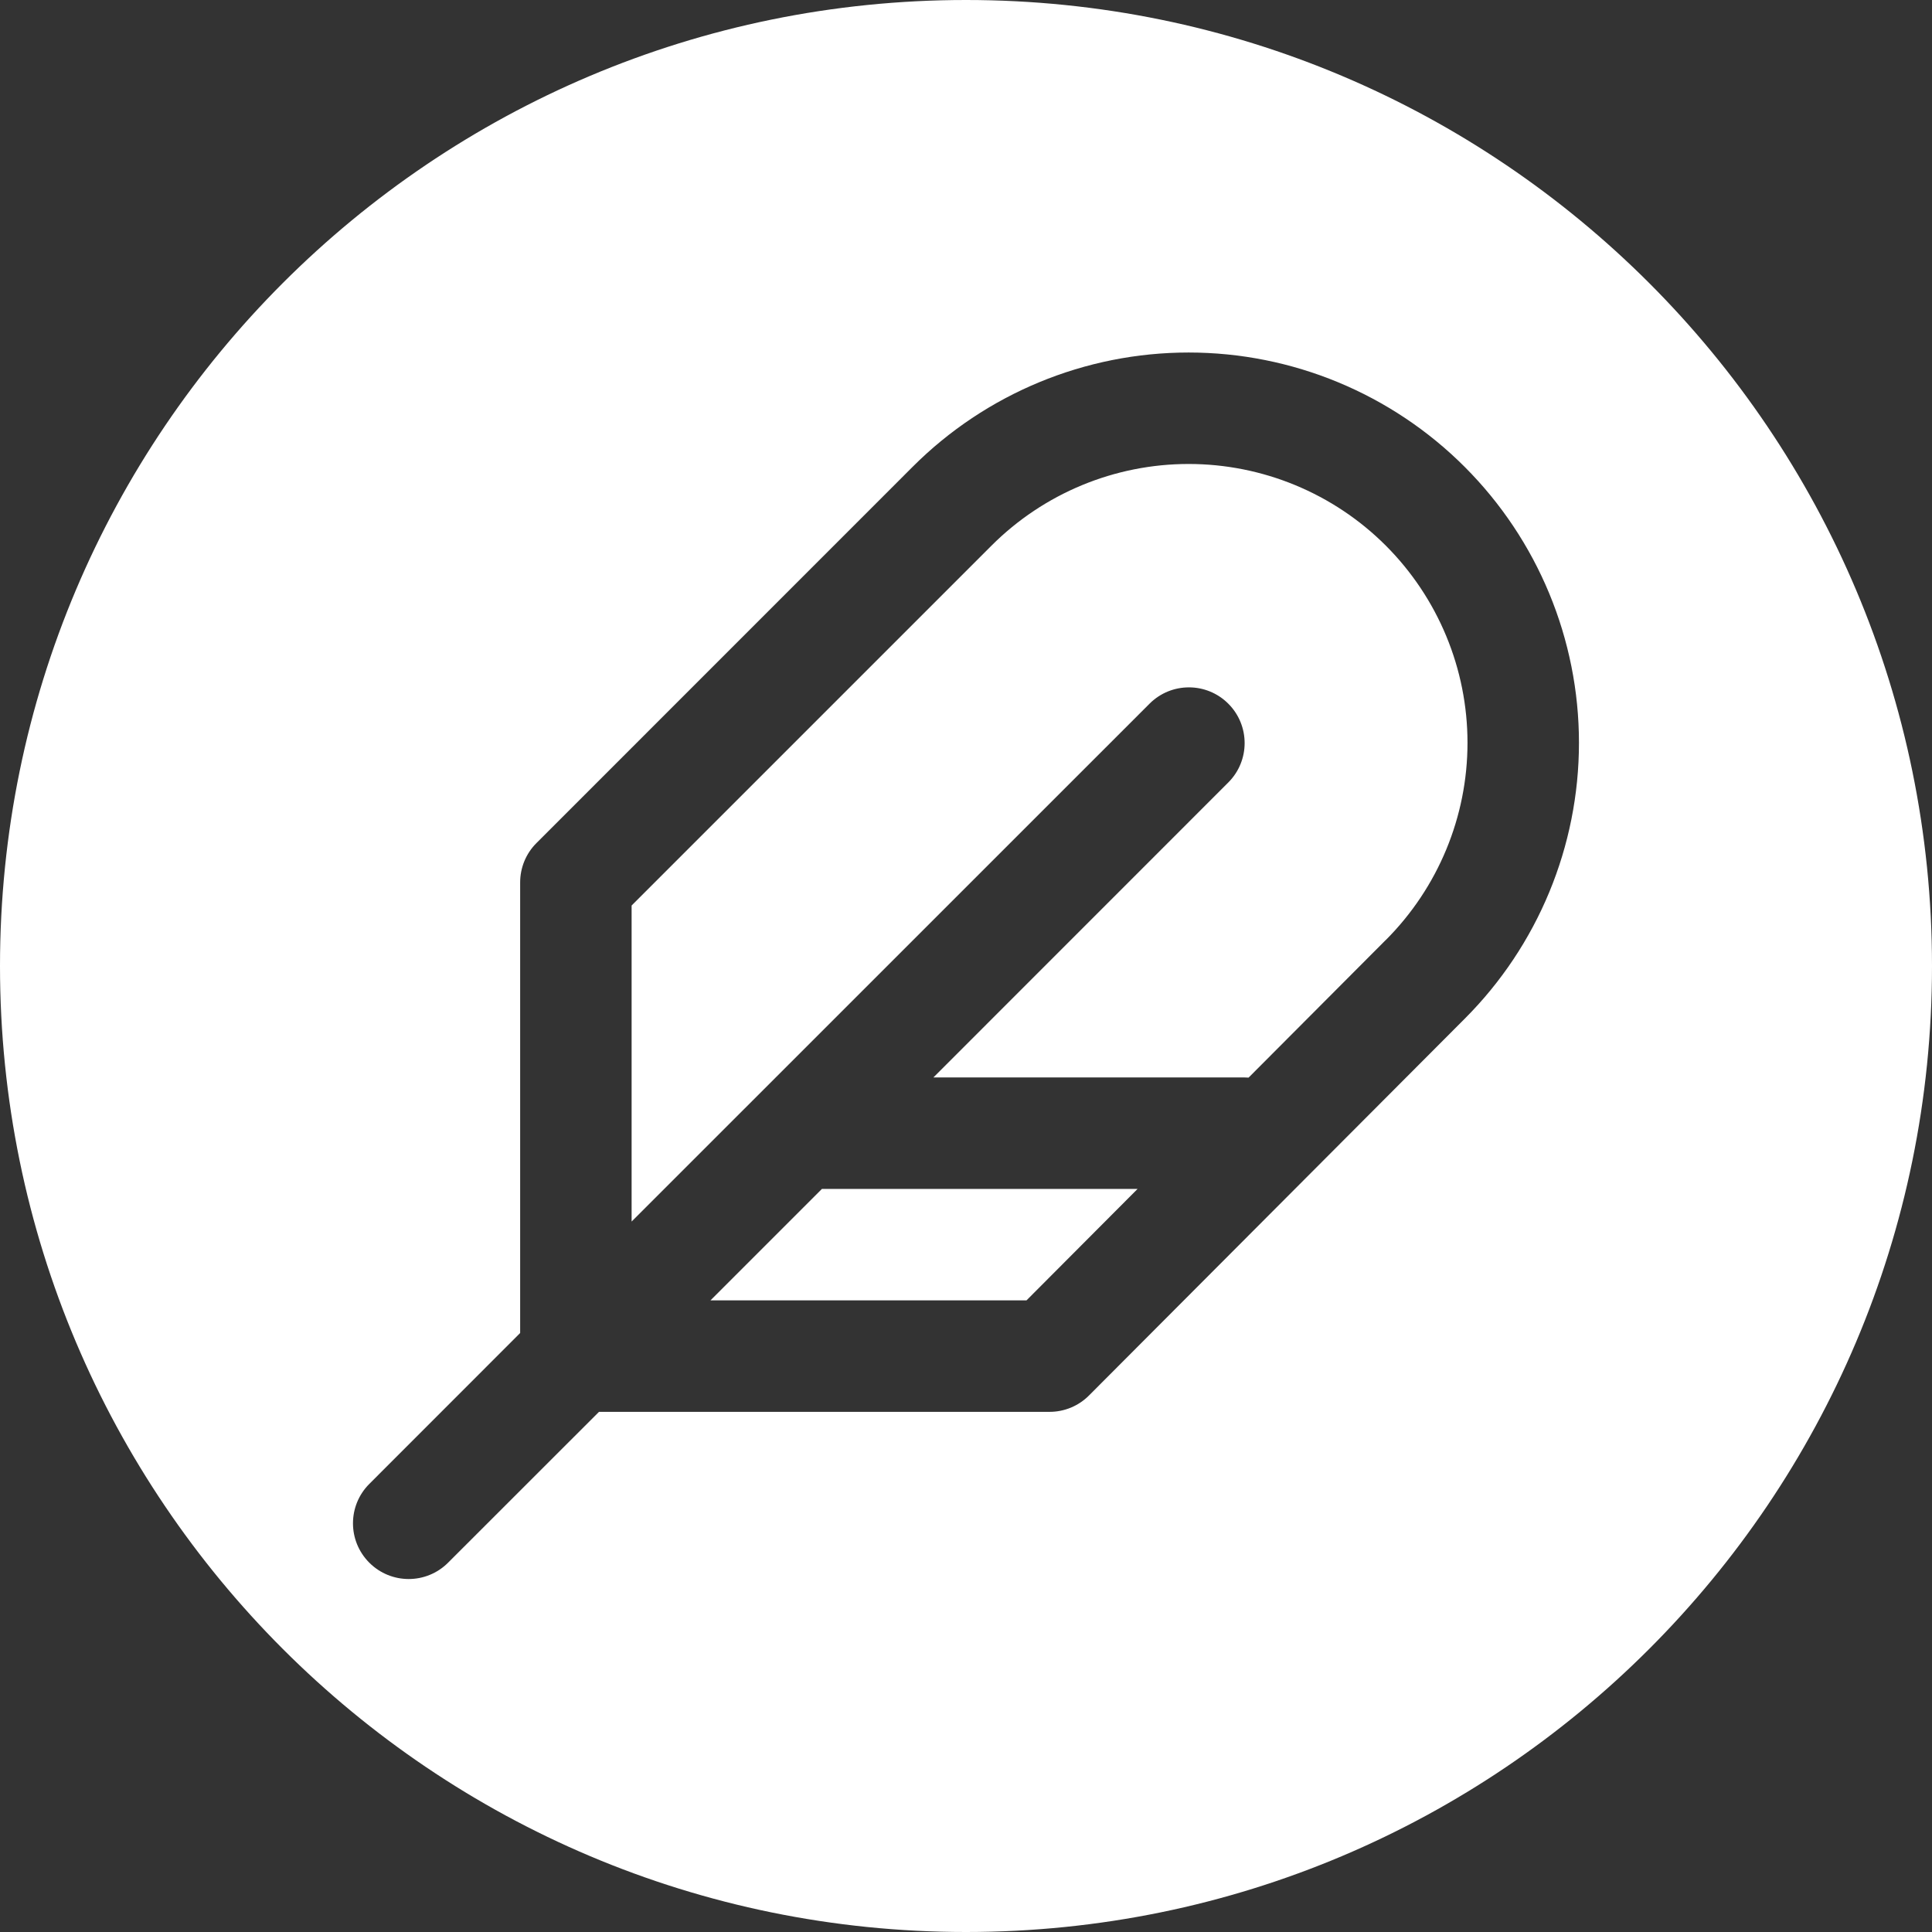 <svg width="26" height="26" viewBox="0 0 26 26" fill="none" xmlns="http://www.w3.org/2000/svg">
<rect x="0" y="0" width="26" height="26" fill="#333333" stroke="none"/>
<path fill-rule="evenodd" clip-rule="evenodd" d="M13 26C20.18 26 26 20.18 26 13C26 5.82 20.18 0 13 0C5.82 0 0 5.82 0 13C0 20.18 5.82 26 13 26ZM12.282 6.282C13.267 5.297 14.603 4.744 15.996 4.744C17.389 4.744 18.725 5.297 19.71 6.282C20.695 7.267 21.249 8.603 21.249 9.996C21.249 11.389 20.696 12.725 19.711 13.71L14.656 18.779C14.515 18.921 14.324 19 14.125 19H8.061L6.03 21.03C5.737 21.323 5.263 21.323 4.97 21.03C4.677 20.737 4.677 20.263 4.97 19.97L7 17.939V11.875C7 11.676 7.079 11.485 7.22 11.345L12.282 6.282ZM13.814 17.5H9.561L11.061 16H15.309L13.814 17.5ZM16.803 14.502L18.649 12.65L18.65 12.65C19.353 11.946 19.749 10.992 19.749 9.996C19.749 9.001 19.353 8.047 18.65 7.343C17.946 6.639 16.991 6.244 15.996 6.244C15.001 6.244 14.047 6.639 13.343 7.343L8.5 12.186V16.439L15.47 9.47C15.763 9.177 16.237 9.177 16.53 9.47C16.823 9.763 16.823 10.237 16.53 10.53L12.561 14.5H16.75C16.768 14.5 16.785 14.501 16.803 14.502Z" fill="white"/>
</svg>
